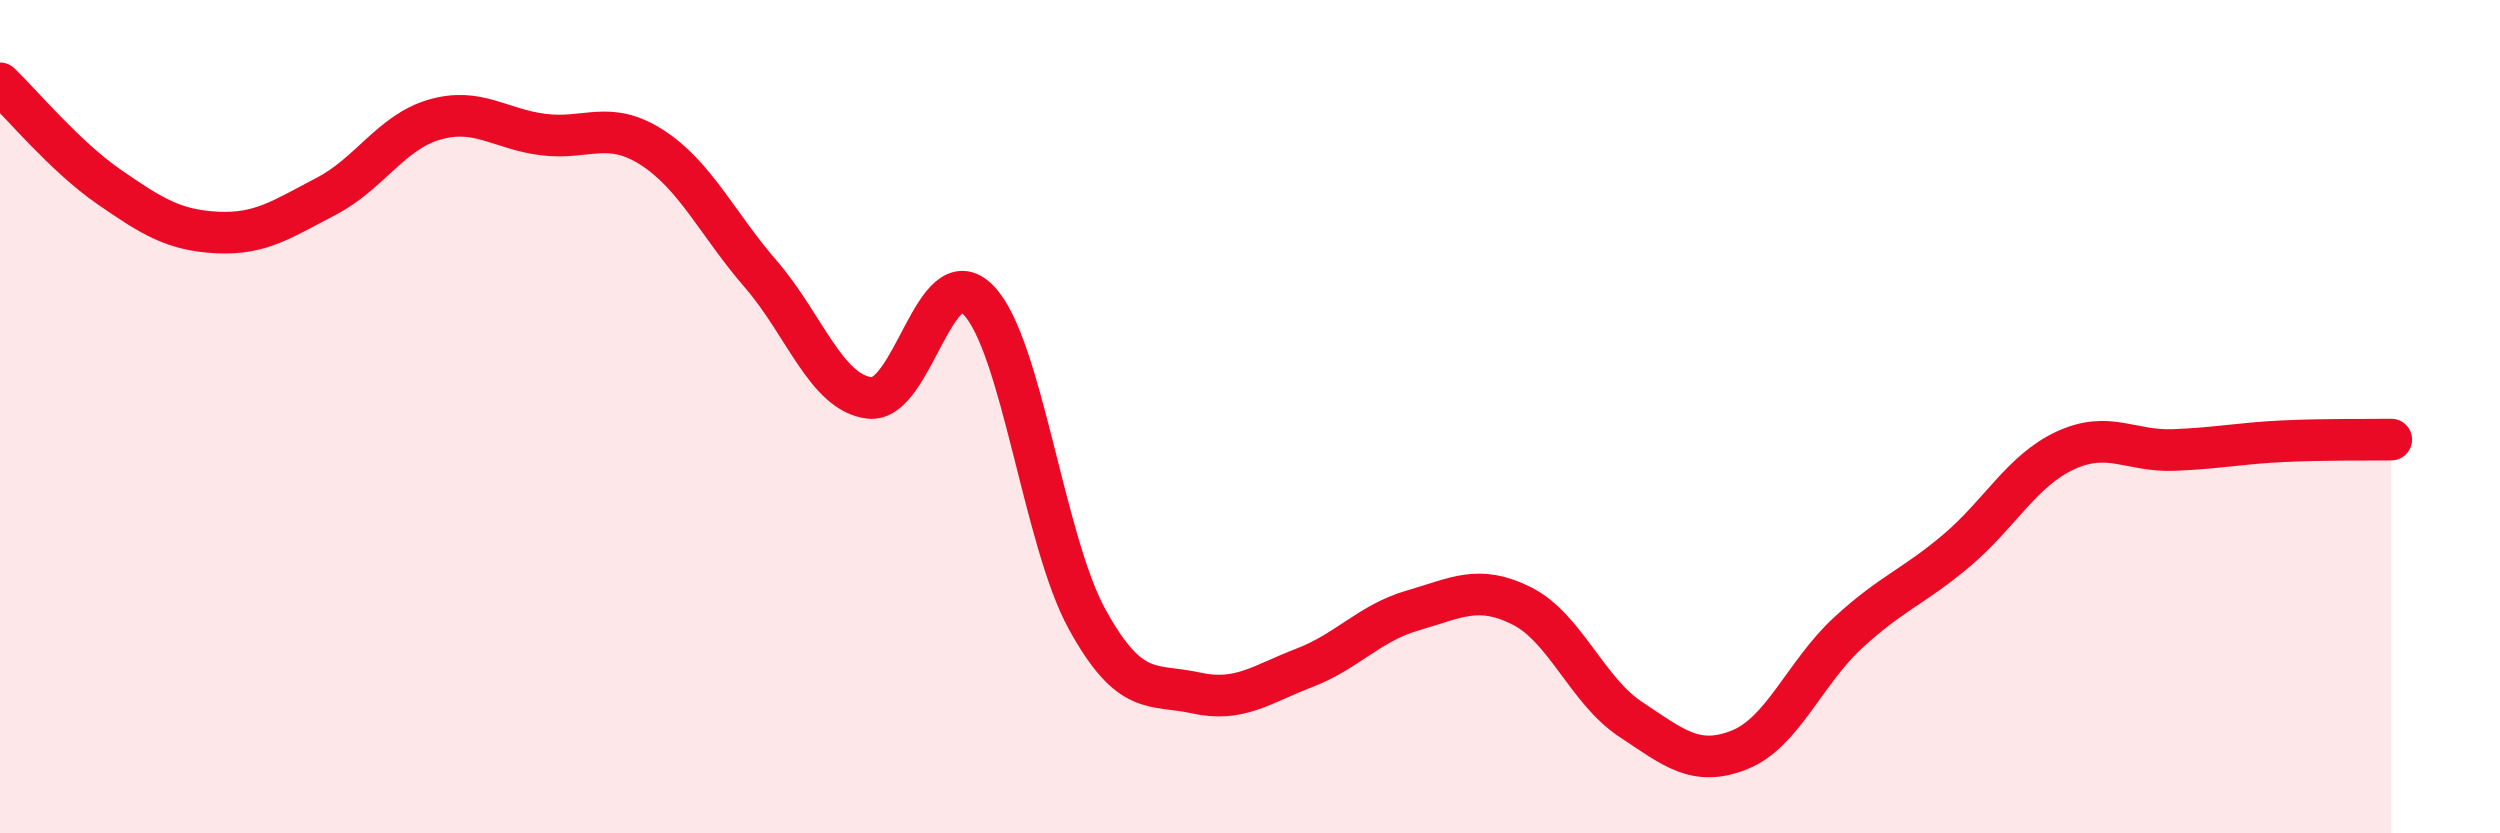 
    <svg width="60" height="20" viewBox="0 0 60 20" xmlns="http://www.w3.org/2000/svg">
      <path
        d="M 0,2 C 0.52,2.5 1.57,3.76 2.61,4.48 C 3.65,5.2 4.18,5.53 5.22,5.58 C 6.26,5.63 6.79,5.25 7.83,4.71 C 8.87,4.17 9.39,3.17 10.43,2.87 C 11.47,2.57 12,3.1 13.04,3.23 C 14.08,3.36 14.61,2.87 15.65,3.54 C 16.69,4.21 17.22,5.38 18.26,6.58 C 19.3,7.78 19.83,9.43 20.87,9.55 C 21.91,9.67 22.44,6.14 23.48,7.2 C 24.52,8.26 25.05,12.97 26.09,14.86 C 27.13,16.75 27.66,16.4 28.7,16.63 C 29.74,16.86 30.26,16.43 31.3,16.03 C 32.34,15.63 32.87,14.95 33.91,14.65 C 34.95,14.35 35.48,14.02 36.52,14.54 C 37.56,15.06 38.09,16.57 39.13,17.26 C 40.17,17.95 40.7,18.41 41.74,18 C 42.78,17.59 43.31,16.15 44.35,15.19 C 45.39,14.23 45.92,14.09 46.96,13.21 C 48,12.33 48.53,11.29 49.57,10.81 C 50.61,10.33 51.13,10.84 52.17,10.8 C 53.21,10.76 53.74,10.64 54.78,10.59 C 55.82,10.54 56.87,10.56 57.39,10.55L57.39 20L0 20Z"
        fill="#EB0A25"
        opacity="0.1"
        stroke-linecap="round"
        stroke-linejoin="round"
      />
      <path
        d="M 0,2 C 0.52,2.5 1.57,3.76 2.61,4.48 C 3.65,5.2 4.18,5.53 5.22,5.58 C 6.26,5.63 6.79,5.25 7.83,4.71 C 8.87,4.17 9.39,3.17 10.43,2.87 C 11.47,2.57 12,3.1 13.04,3.23 C 14.08,3.36 14.61,2.87 15.65,3.54 C 16.69,4.21 17.22,5.38 18.26,6.58 C 19.3,7.78 19.83,9.43 20.87,9.55 C 21.91,9.67 22.44,6.14 23.48,7.2 C 24.52,8.26 25.05,12.97 26.09,14.86 C 27.13,16.75 27.66,16.4 28.7,16.63 C 29.74,16.86 30.26,16.43 31.3,16.03 C 32.34,15.63 32.87,14.95 33.91,14.65 C 34.95,14.35 35.48,14.02 36.52,14.54 C 37.56,15.06 38.09,16.57 39.13,17.26 C 40.17,17.95 40.7,18.41 41.74,18 C 42.78,17.59 43.31,16.15 44.35,15.19 C 45.39,14.23 45.92,14.09 46.96,13.21 C 48,12.33 48.53,11.29 49.57,10.81 C 50.61,10.33 51.13,10.84 52.17,10.8 C 53.21,10.76 53.74,10.64 54.78,10.59 C 55.82,10.54 56.87,10.56 57.39,10.55"
        stroke="#EB0A25"
        stroke-width="1"
        fill="none"
        stroke-linecap="round"
        stroke-linejoin="round"
      />
    </svg>
  